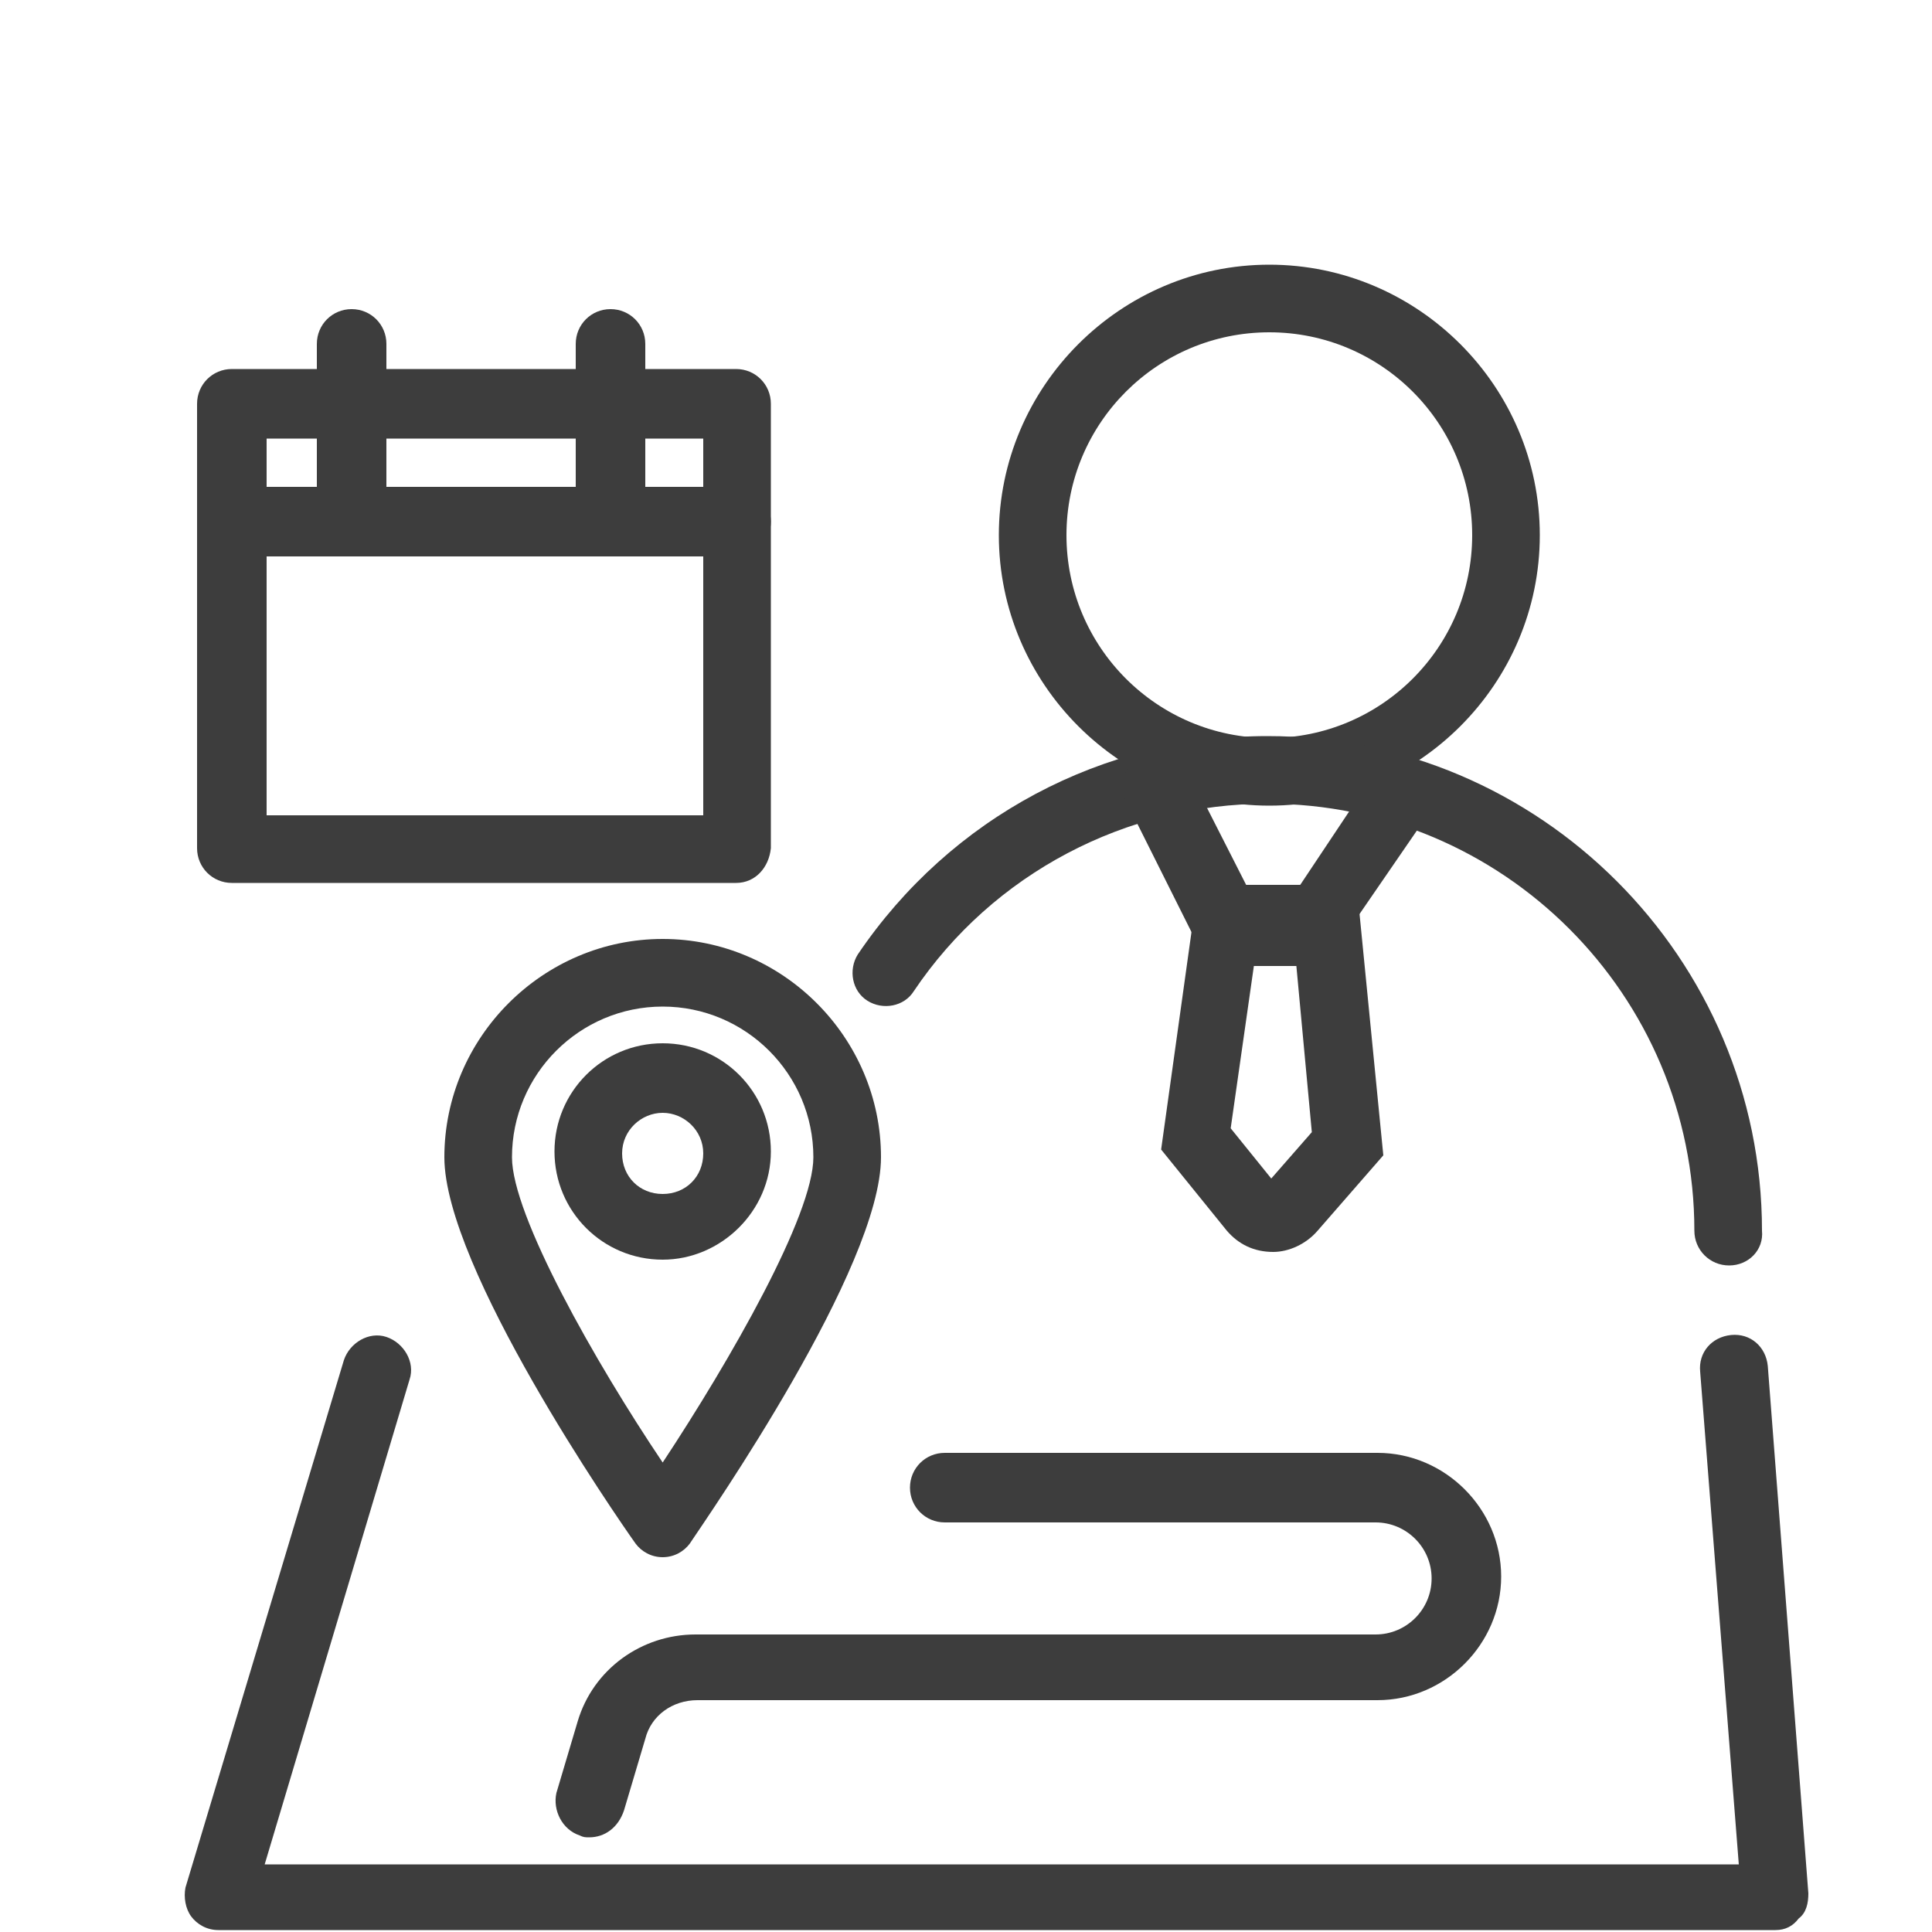 <?xml version="1.0" encoding="utf-8"?>
<!-- Generator: Adobe Illustrator 26.0.2, SVG Export Plug-In . SVG Version: 6.00 Build 0)  -->
<svg version="1.1" id="图层_1" xmlns="http://www.w3.org/2000/svg" xmlns:xlink="http://www.w3.org/1999/xlink" x="0px" y="0px"
	 viewBox="0 0 100 100" style="enable-background:new 0 0 100 100;" xml:space="preserve">
<style type="text/css">
	.st0{fill:#3D3D3D;}
</style>
<g>
	<g>
		<path class="st0" d="M65.7,41.7c-7.7,0-14-6.3-14-14s6.3-14,14-14c7.7,0,14,6.3,14,14S73.4,41.7,65.7,41.7z M65.7,17.2
			c-5.8,0-10.5,4.7-10.5,10.5s4.7,10.5,10.5,10.5c5.8,0,10.5-4.7,10.5-10.5S71.5,17.2,65.7,17.2z"/>
		<path class="st0" d="M89.5,65.5c-1,0-1.8-0.8-1.8-1.8c0-12.2-9.9-22.1-22.1-22.1c-7.3,0-14.2,3.6-18.3,9.7c-0.5,0.8-1.6,1-2.4,0.5
			c-0.8-0.5-1-1.6-0.5-2.4c4.8-7.1,12.7-11.3,21.2-11.3c14.1,0,25.6,11.5,25.6,25.6C91.3,64.7,90.5,65.5,89.5,65.5z"/>
	</g>
	<path class="st0" d="M69,49.3h-6.8l-3.9-7.8c-0.4-0.9-0.1-1.9,0.8-2.4c0.9-0.4,1.9-0.1,2.4,0.8l3,5.9h2.8l3.2-4.8
		c0.5-0.8,1.6-1,2.4-0.5c0.8,0.5,1,1.6,0.5,2.4L69,49.3z"/>
	<path class="st0" d="M65.9,64.8C65.8,64.8,65.8,64.8,65.9,64.8c-1,0-1.8-0.4-2.4-1.1l-3.4-4.2l1.8-12.9h8.4l1.3,13.2l-3.4,3.9
		C67.6,64.4,66.7,64.8,65.9,64.8z M63.7,58.4l2.1,2.6l2.1-2.4l-0.8-8.6h-2.2L63.7,58.4z"/>
</g>
<path class="st0" d="M91.9,99.9H11.3c-0.6,0-1.1-0.3-1.4-0.7c-0.3-0.4-0.4-1-0.3-1.5l8.2-27.3c0.3-0.9,1.3-1.5,2.2-1.2
	c0.9,0.3,1.5,1.3,1.2,2.2l-7.5,25.1H90L88,71c-0.1-1,0.6-1.8,1.6-1.9c1-0.1,1.8,0.6,1.9,1.6L93.6,98c0,0.5-0.1,1-0.5,1.3
	C92.8,99.7,92.4,99.9,91.9,99.9z"/>
<g>
	<path class="st0" d="M34.3,80.6c-0.6,0-1.1-0.3-1.4-0.7c-1-1.4-9.9-14.3-9.9-20c0-6.2,5.1-11.3,11.3-11.3c6.2,0,11.3,5.1,11.3,11.3
		c0,5.7-8.9,18.5-9.9,20C35.4,80.3,34.9,80.6,34.3,80.6z M34.3,52.1c-4.3,0-7.8,3.5-7.8,7.8c0,3,4.3,10.6,7.8,15.8
		c3.5-5.3,7.8-12.8,7.8-15.8C42.1,55.6,38.6,52.1,34.3,52.1z"/>
	<path class="st0" d="M34.3,65.2c-3.1,0-5.6-2.5-5.6-5.6s2.5-5.6,5.6-5.6s5.6,2.5,5.6,5.6S37.3,65.2,34.3,65.2z M34.3,57.6
		c-1.1,0-2.1,0.9-2.1,2.1s0.9,2.1,2.1,2.1s2.1-0.9,2.1-2.1S35.4,57.6,34.3,57.6z"/>
</g>
<path class="st0" d="M30.5,95.1c-0.2,0-0.3,0-0.5-0.1c-0.9-0.3-1.4-1.3-1.2-2.2l1.1-3.7c0.8-2.7,3.3-4.5,6.1-4.5h35.2
	c1.6,0,2.9-1.3,2.9-2.9c0-1.6-1.3-2.9-2.9-2.9H48.9c-1,0-1.8-0.8-1.8-1.8s0.8-1.8,1.8-1.8h22.4c3.5,0,6.4,2.9,6.4,6.4
	c0,3.5-2.9,6.4-6.4,6.4H36.1c-1.3,0-2.4,0.8-2.7,2l-1.1,3.7C32,94.6,31.3,95.1,30.5,95.1z"/>
<g>
	<path class="st0" d="M38.1,45.7H12c-1,0-1.8-0.8-1.8-1.8v-23c0-1,0.8-1.8,1.8-1.8h26.1c1,0,1.8,0.8,1.8,1.8v23
		C39.8,44.9,39.1,45.7,38.1,45.7z M13.8,42.2h22.6V22.7H13.8V42.2z"/>
	<path class="st0" d="M38.1,28.8H12c-1,0-1.8-0.8-1.8-1.8s0.8-1.8,1.8-1.8h26.1c1,0,1.8,0.8,1.8,1.8S39.1,28.8,38.1,28.8z"/>
	<path class="st0" d="M18.2,28.3c-1,0-1.8-0.8-1.8-1.8v-8.7c0-1,0.8-1.8,1.8-1.8s1.8,0.8,1.8,1.8v8.7C20,27.5,19.2,28.3,18.2,28.3z"
		/>
	<path class="st0" d="M31.6,28.3c-1,0-1.8-0.8-1.8-1.8v-8.7c0-1,0.8-1.8,1.8-1.8s1.8,0.8,1.8,1.8v8.7C33.3,27.5,32.5,28.3,31.6,28.3
		z"/>
</g>
</svg>
